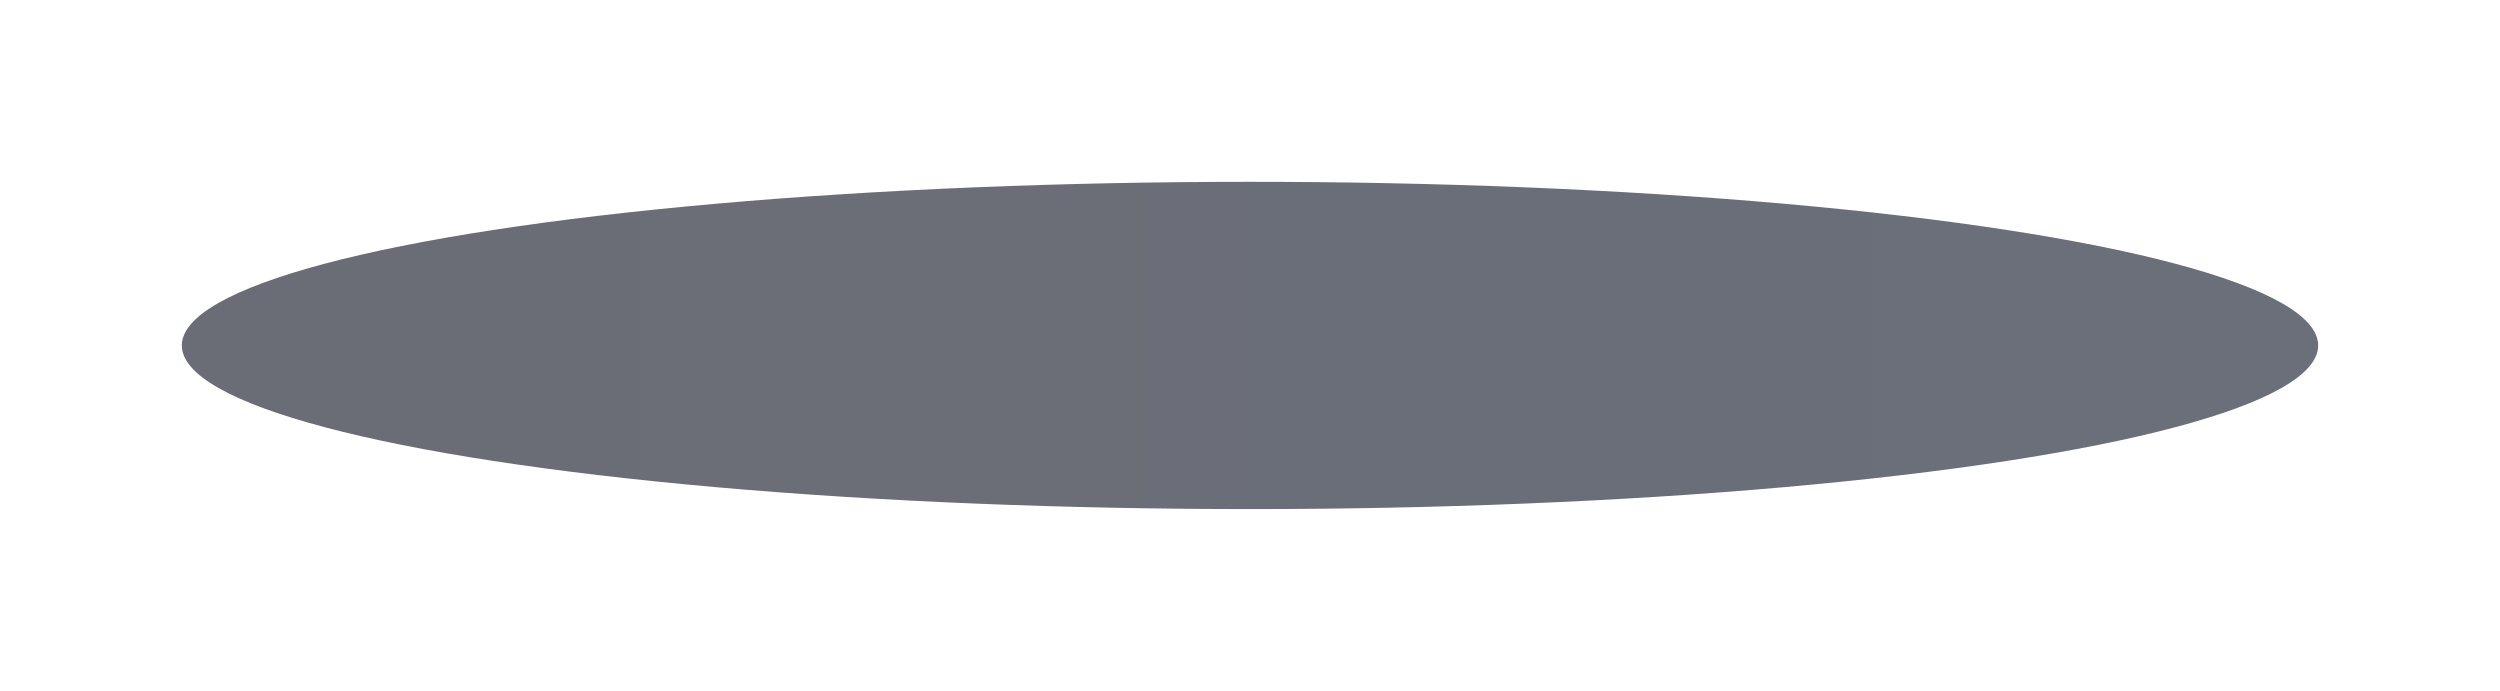 <?xml version="1.0" encoding="UTF-8"?> <svg xmlns="http://www.w3.org/2000/svg" width="275" height="76" viewBox="0 0 275 76" fill="none"><g filter="url(#filter0_f_242_1137)"><ellipse cx="137.5" cy="38" rx="117.5" ry="18" fill="url(#paint0_linear_242_1137)" fill-opacity="0.6"></ellipse></g><defs><filter id="filter0_f_242_1137" x="0" y="0" width="275" height="76" filterUnits="userSpaceOnUse" color-interpolation-filters="sRGB"><feFlood flood-opacity="0" result="BackgroundImageFix"></feFlood><feBlend mode="normal" in="SourceGraphic" in2="BackgroundImageFix" result="shape"></feBlend><feGaussianBlur stdDeviation="10" result="effect1_foregroundBlur_242_1137"></feGaussianBlur></filter><linearGradient id="paint0_linear_242_1137" x1="20" y1="38" x2="255" y2="38" gradientUnits="userSpaceOnUse"><stop stop-color="#080B1A"></stop><stop offset="1" stop-color="#070F21"></stop></linearGradient></defs></svg> 